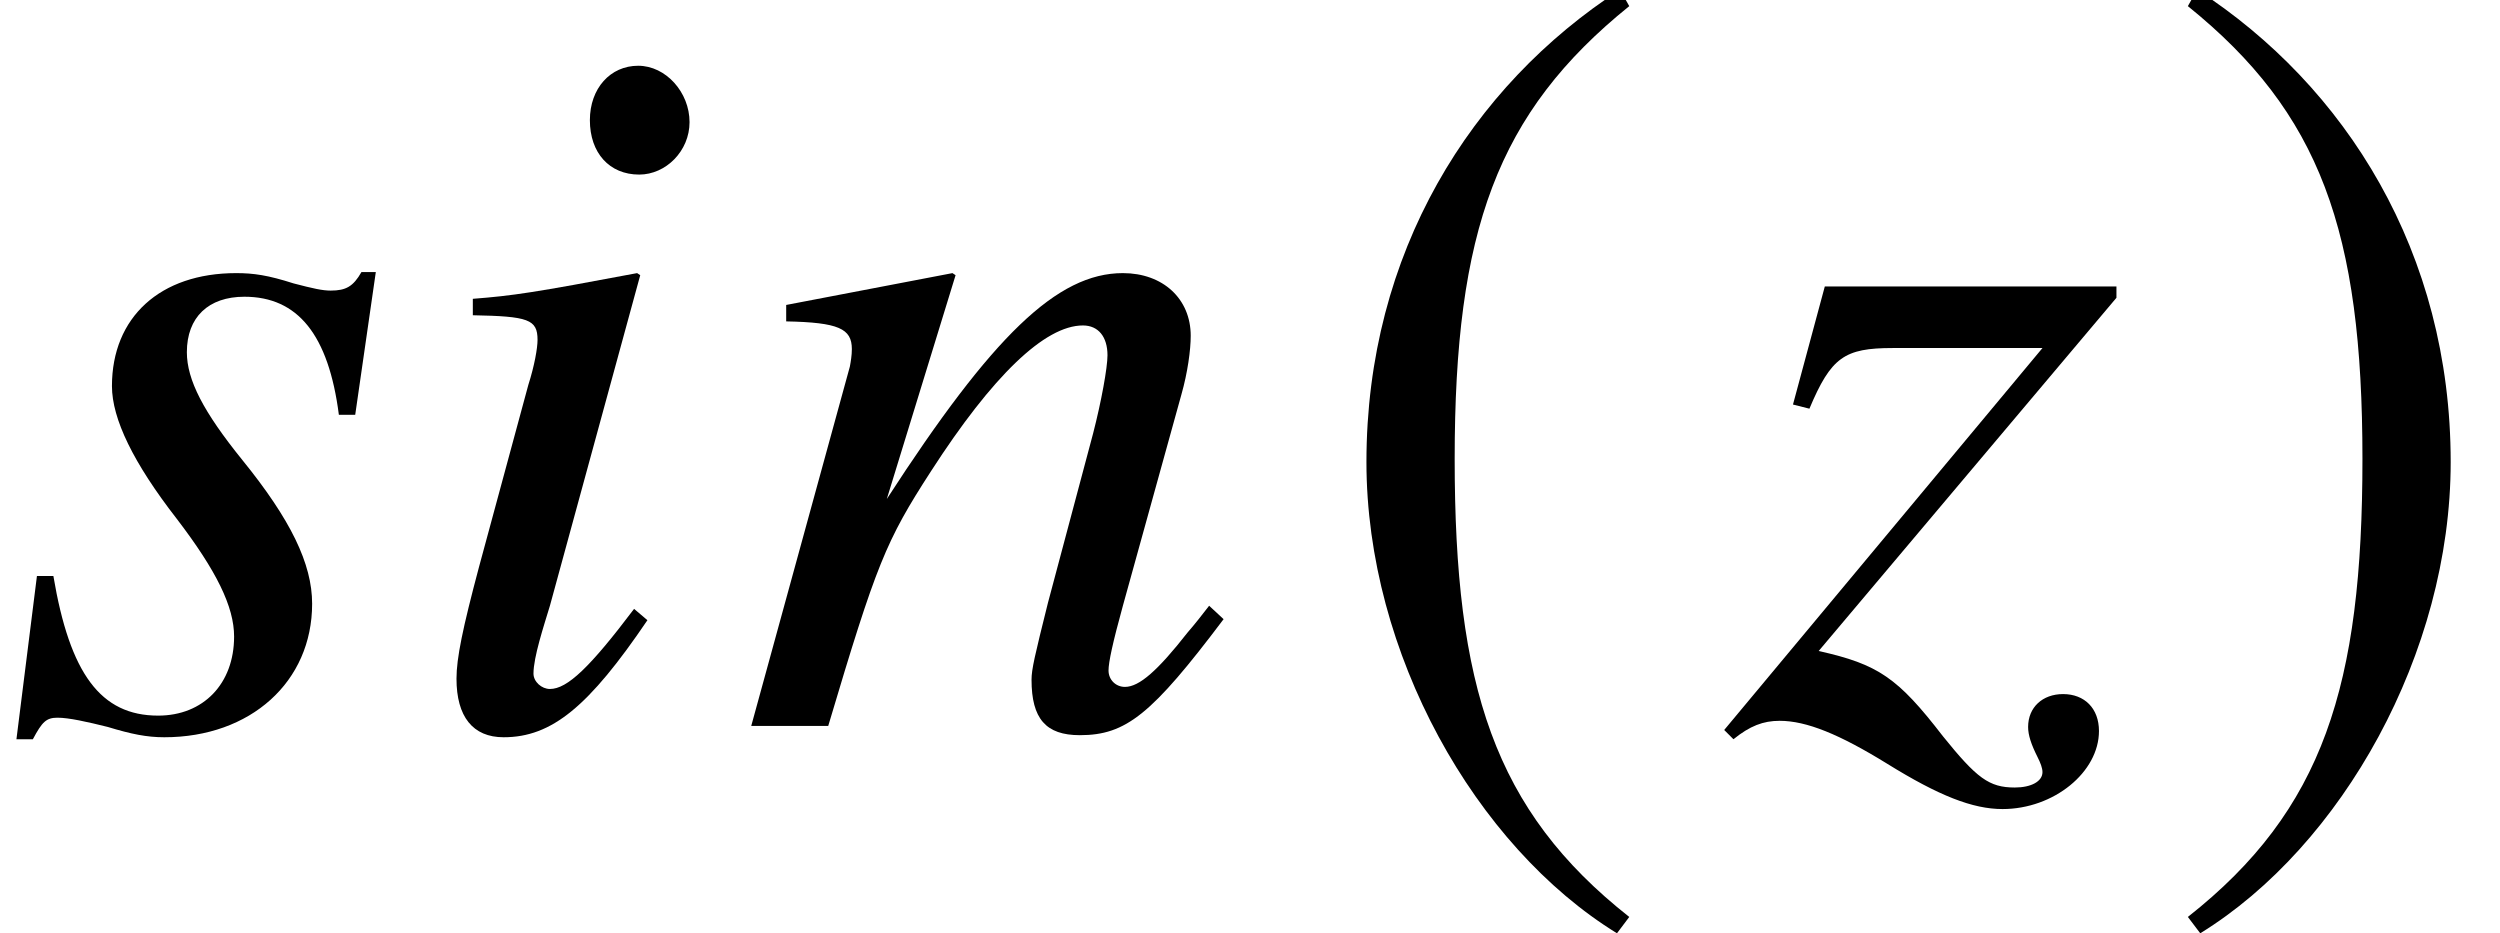 <?xml version='1.0' encoding='UTF-8'?>
<!-- This file was generated by dvisvgm 2.13.3 -->
<svg version='1.1' xmlns='http://www.w3.org/2000/svg' xmlns:xlink='http://www.w3.org/1999/xlink' width='26.463pt' height='9.879pt' viewBox='71.018 61.058 26.463 9.879'>
<defs>
<path id='g1-185' d='M3.206-7.793C1.63-6.771 .522-5.01 .522-2.793C.522-.772 1.674 1.272 3.174 2.195L3.304 2.022C1.869 .891 1.456-.424 1.456-2.826C1.456-5.239 1.902-6.488 3.304-7.619L3.206-7.793Z'/>
<path id='g1-186' d='M.413-7.793L.315-7.619C1.717-6.488 2.163-5.239 2.163-2.826C2.163-.424 1.75 .891 .315 2.022L.446 2.195C1.945 1.272 3.097-.772 3.097-2.793C3.097-5.01 1.989-6.771 .413-7.793Z'/>
<path id='g4-56' d='M2.554-1.119L2.413-1.239C1.945-.619 1.706-.391 1.522-.391C1.435-.391 1.348-.467 1.348-.554C1.348-.728 1.456-1.054 1.522-1.272L2.478-4.771L2.445-4.793C1.348-4.586 1.13-4.554 .706-4.521V-4.347C1.293-4.336 1.391-4.304 1.391-4.086C1.391-4 1.359-3.815 1.293-3.608L.772-1.685C.598-1.032 .533-.717 .533-.5C.533-.098 .706 .12 1.032 .12C1.543 .12 1.935-.206 2.554-1.119ZM3-6.391C3-6.706 2.75-6.988 2.456-6.988S1.945-6.749 1.945-6.412C1.945-6.065 2.152-5.836 2.467-5.836C2.75-5.836 3-6.086 3-6.391Z'/>
<path id='g4-61' d='M5.152-1.13L4.999-1.272C4.923-1.174 4.847-1.076 4.771-.989C4.456-.587 4.26-.413 4.108-.413C4.01-.413 3.934-.489 3.934-.587C3.934-.674 3.978-.88 4.086-1.272L4.706-3.51C4.771-3.739 4.804-3.978 4.804-4.13C4.804-4.521 4.51-4.793 4.086-4.793C3.391-4.793 2.706-4.13 1.587-2.402L2.315-4.771L2.282-4.793L.522-4.456V-4.282C1.076-4.271 1.217-4.206 1.217-3.989C1.217-3.923 1.206-3.858 1.196-3.804L.152 0H.967C1.478-1.717 1.576-1.956 2.054-2.695C2.706-3.706 3.26-4.239 3.663-4.239C3.826-4.239 3.923-4.119 3.923-3.923C3.923-3.793 3.858-3.434 3.771-3.097L3.293-1.304C3.152-.739 3.119-.598 3.119-.489C3.119-.076 3.271 .098 3.63 .098C4.119 .098 4.391-.12 5.152-1.13Z'/>
<path id='g4-66' d='M3.304-1.293C3.304-1.717 3.076-2.185 2.565-2.815C2.152-3.326 1.978-3.663 1.978-3.956C1.978-4.326 2.206-4.543 2.587-4.543C3.152-4.543 3.478-4.141 3.587-3.293H3.76L3.978-4.804H3.826C3.739-4.652 3.663-4.608 3.5-4.608C3.413-4.608 3.315-4.63 3.108-4.684C2.837-4.771 2.684-4.793 2.5-4.793C1.695-4.793 1.185-4.326 1.185-3.597C1.185-3.25 1.413-2.782 1.869-2.195C2.293-1.641 2.478-1.261 2.478-.946C2.478-.446 2.152-.109 1.674-.109C1.065-.109 .739-.554 .565-1.587H.391L.174 .141H.348C.446-.043 .489-.087 .609-.087S.924-.043 1.141 .011C1.391 .087 1.554 .12 1.739 .12C2.652 .12 3.304-.467 3.304-1.293Z'/>
<path id='g4-73' d='M3.945 .054C3.945-.185 3.793-.337 3.565-.337C3.347-.337 3.195-.196 3.195 .011C3.195 .098 3.228 .196 3.293 .326C3.326 .391 3.347 .446 3.347 .489C3.347 .587 3.228 .652 3.054 .652C2.782 .652 2.652 .554 2.293 .109C1.815-.511 1.609-.652 .978-.793L4.13-4.532V-4.652H1.043L.706-3.402L.88-3.358C1.109-3.902 1.25-4 1.761-4H3.347L-.022 .043L.076 .141C.25 0 .391-.054 .565-.054C.848-.054 1.196 .087 1.706 .402C2.25 .739 2.608 .88 2.924 .88C3.467 .88 3.945 .489 3.945 .054Z'/>
</defs>
<g id='page1'>
<use x='71.018' y='68.742' xlink:href='#g4-66'/>
<use x='75.317' y='68.742' xlink:href='#g4-56'/>
<use x='78.818' y='68.742' xlink:href='#g4-61'/>
<use x='84.96' y='68.742' xlink:href='#g1-185'/>
<use x='89.291' y='68.742' xlink:href='#g4-73'/>
<use x='93.862' y='68.742' xlink:href='#g1-186'/>
</g>
</svg><!--Rendered by QuickLaTeX.com-->